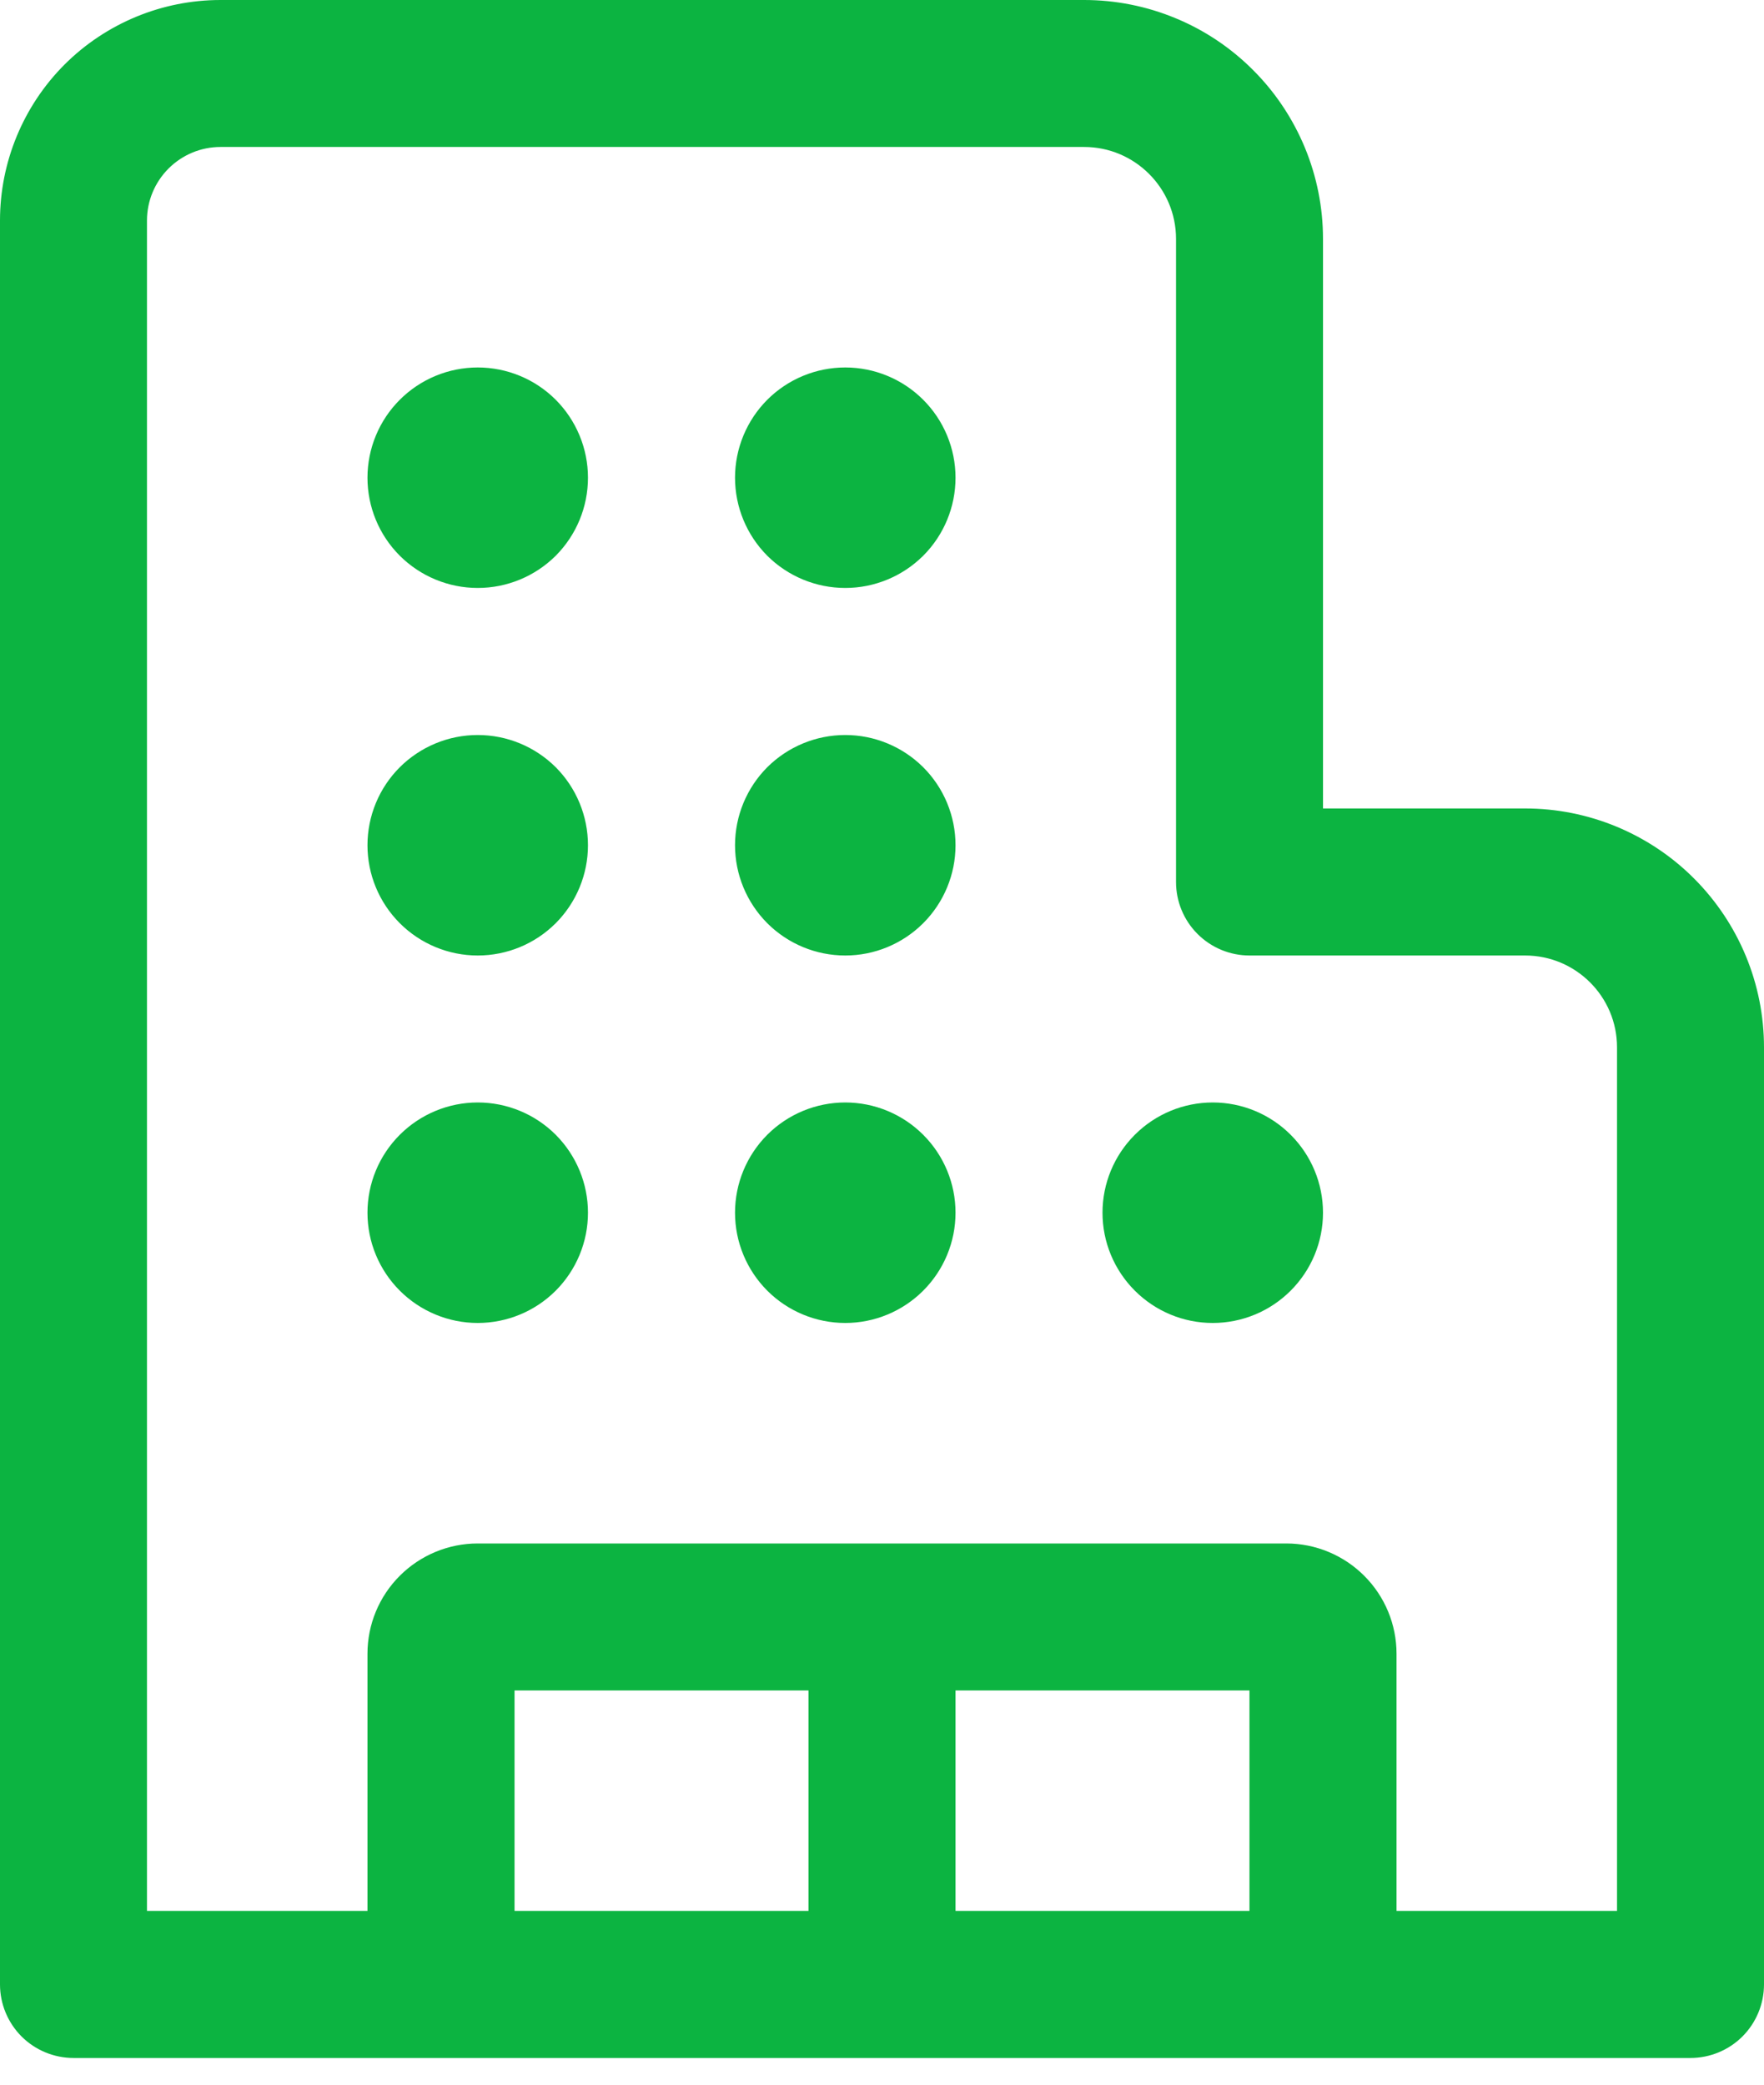 <svg width="22" height="26" viewBox="0 0 22 26" fill="none" xmlns="http://www.w3.org/2000/svg">
<path d="M2.75 1.833H13.521C14.153 1.833 14.667 2.347 14.667 2.979V11C14.667 11.243 14.763 11.476 14.935 11.648C15.107 11.82 15.34 11.917 15.583 11.917H19.021C19.653 11.917 20.167 12.43 20.167 13.062V23.833H17.417V20.625C17.417 20.26 17.272 19.911 17.014 19.653C16.756 19.395 16.406 19.25 16.042 19.25H5.958C5.594 19.25 5.244 19.395 4.986 19.653C4.728 19.911 4.583 20.26 4.583 20.625V23.833H1.833V2.75C1.833 2.507 1.93 2.274 2.102 2.102C2.274 1.93 2.507 1.833 2.75 1.833ZM15.583 23.833H11.917V21.083H15.583V23.833ZM10.083 23.833H6.417V21.083H10.083V23.833ZM21.083 25.667C21.326 25.667 21.56 25.57 21.732 25.398C21.903 25.226 22 24.993 22 24.75V13.062C22 12.671 21.923 12.284 21.773 11.922C21.623 11.561 21.404 11.233 21.127 10.956C20.851 10.679 20.522 10.46 20.161 10.31C19.799 10.16 19.412 10.083 19.021 10.083H16.5V2.979C16.5 2.588 16.423 2.201 16.273 1.839C16.123 1.478 15.904 1.149 15.627 0.873C15.351 0.596 15.022 0.376 14.661 0.227C14.3 0.077 13.912 0 13.521 0H2.75C2.021 0 1.321 0.29 0.805 0.805C0.29 1.321 0 2.021 0 2.75V24.75C0 24.993 0.097 25.226 0.268 25.398C0.44 25.57 0.674 25.667 0.917 25.667H21.083ZM5.958 7.333C6.323 7.333 6.673 7.188 6.931 6.931C7.188 6.673 7.333 6.323 7.333 5.958C7.333 5.594 7.188 5.244 6.931 4.986C6.673 4.728 6.323 4.583 5.958 4.583C5.594 4.583 5.244 4.728 4.986 4.986C4.728 5.244 4.583 5.594 4.583 5.958C4.583 6.323 4.728 6.673 4.986 6.931C5.244 7.188 5.594 7.333 5.958 7.333ZM5.958 11.917C6.323 11.917 6.673 11.772 6.931 11.514C7.188 11.256 7.333 10.906 7.333 10.542C7.333 10.177 7.188 9.827 6.931 9.569C6.673 9.312 6.323 9.167 5.958 9.167C5.594 9.167 5.244 9.312 4.986 9.569C4.728 9.827 4.583 10.177 4.583 10.542C4.583 10.906 4.728 11.256 4.986 11.514C5.244 11.772 5.594 11.917 5.958 11.917ZM7.333 15.125C7.333 15.49 7.188 15.839 6.931 16.097C6.673 16.355 6.323 16.5 5.958 16.5C5.594 16.5 5.244 16.355 4.986 16.097C4.728 15.839 4.583 15.49 4.583 15.125C4.583 14.76 4.728 14.411 4.986 14.153C5.244 13.895 5.594 13.75 5.958 13.75C6.323 13.75 6.673 13.895 6.931 14.153C7.188 14.411 7.333 14.76 7.333 15.125ZM10.542 7.333C10.906 7.333 11.256 7.188 11.514 6.931C11.772 6.673 11.917 6.323 11.917 5.958C11.917 5.594 11.772 5.244 11.514 4.986C11.256 4.728 10.906 4.583 10.542 4.583C10.177 4.583 9.827 4.728 9.569 4.986C9.312 5.244 9.167 5.594 9.167 5.958C9.167 6.323 9.312 6.673 9.569 6.931C9.827 7.188 10.177 7.333 10.542 7.333ZM11.917 10.542C11.917 10.906 11.772 11.256 11.514 11.514C11.256 11.772 10.906 11.917 10.542 11.917C10.177 11.917 9.827 11.772 9.569 11.514C9.312 11.256 9.167 10.906 9.167 10.542C9.167 10.177 9.312 9.827 9.569 9.569C9.827 9.312 10.177 9.167 10.542 9.167C10.906 9.167 11.256 9.312 11.514 9.569C11.772 9.827 11.917 10.177 11.917 10.542ZM10.542 16.5C10.906 16.5 11.256 16.355 11.514 16.097C11.772 15.839 11.917 15.49 11.917 15.125C11.917 14.76 11.772 14.411 11.514 14.153C11.256 13.895 10.906 13.75 10.542 13.75C10.177 13.75 9.827 13.895 9.569 14.153C9.312 14.411 9.167 14.76 9.167 15.125C9.167 15.49 9.312 15.839 9.569 16.097C9.827 16.355 10.177 16.5 10.542 16.5ZM16.5 15.125C16.5 15.49 16.355 15.839 16.097 16.097C15.839 16.355 15.49 16.5 15.125 16.5C14.76 16.5 14.411 16.355 14.153 16.097C13.895 15.839 13.75 15.49 13.75 15.125C13.75 14.76 13.895 14.411 14.153 14.153C14.411 13.895 14.76 13.75 15.125 13.75C15.49 13.75 15.839 13.895 16.097 14.153C16.355 14.411 16.5 14.76 16.5 15.125Z" fill="#0CB441"></path>
</svg>
